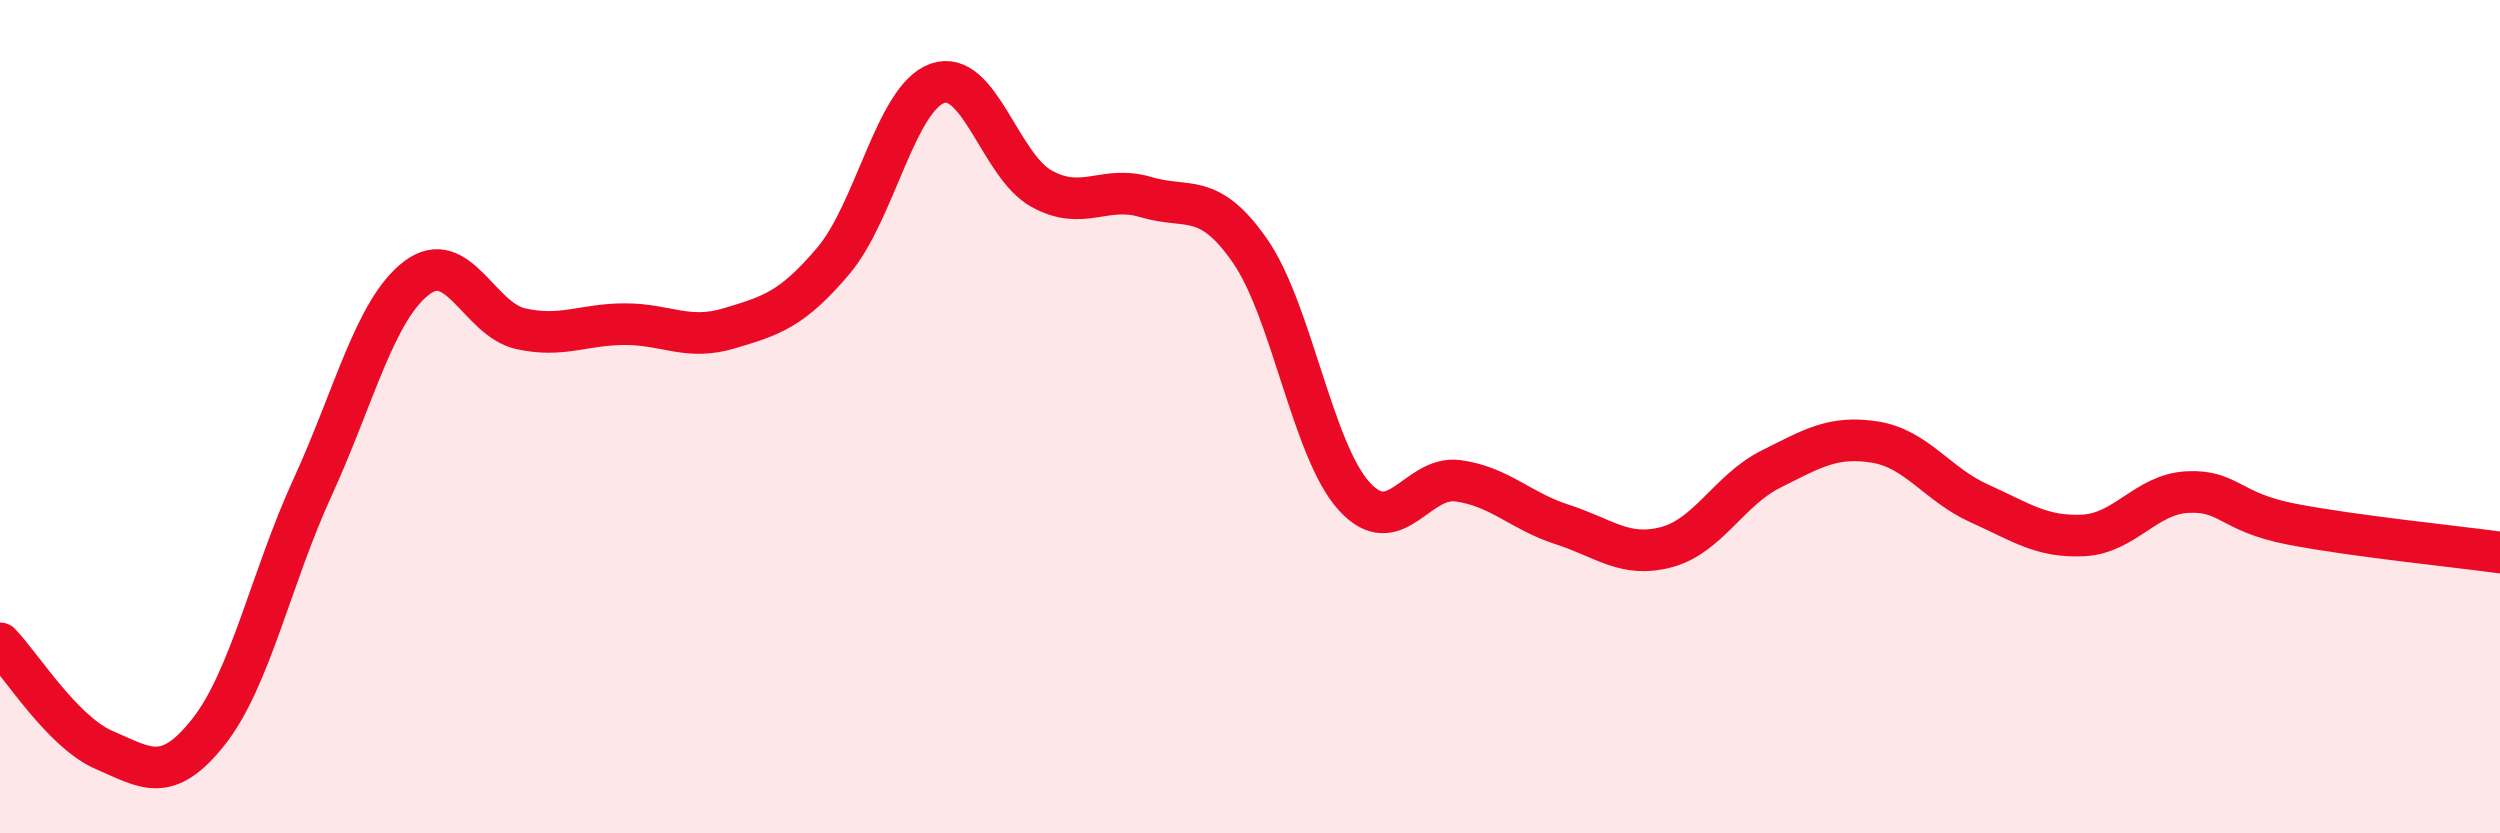 
    <svg width="60" height="20" viewBox="0 0 60 20" xmlns="http://www.w3.org/2000/svg">
      <path
        d="M 0,15.44 C 0.5,15.95 1.5,17.57 2.5,18 C 3.5,18.43 4,18.83 5,17.57 C 6,16.31 6.5,13.88 7.5,11.7 C 8.5,9.52 9,7.43 10,6.67 C 11,5.91 11.5,7.67 12.5,7.89 C 13.5,8.11 14,7.78 15,7.78 C 16,7.78 16.5,8.18 17.5,7.88 C 18.5,7.58 19,7.44 20,6.26 C 21,5.08 21.5,2.35 22.5,2 C 23.5,1.65 24,3.98 25,4.53 C 26,5.08 26.5,4.43 27.5,4.73 C 28.5,5.03 29,4.58 30,6.02 C 31,7.46 31.5,10.81 32.5,11.91 C 33.5,13.01 34,11.4 35,11.54 C 36,11.68 36.5,12.27 37.5,12.59 C 38.5,12.91 39,13.4 40,13.13 C 41,12.86 41.5,11.76 42.5,11.26 C 43.5,10.76 44,10.45 45,10.61 C 46,10.77 46.5,11.63 47.5,12.08 C 48.5,12.53 49,12.9 50,12.85 C 51,12.8 51.5,11.86 52.5,11.81 C 53.5,11.76 53.5,12.29 55,12.58 C 56.5,12.87 59,13.12 60,13.26L60 20L0 20Z"
        fill="#EB0A25"
        opacity="0.1"
        stroke-linecap="round"
        stroke-linejoin="round"
      />
      <path
        d="M 0,15.44 C 0.5,15.95 1.5,17.57 2.5,18 C 3.5,18.43 4,18.83 5,17.57 C 6,16.31 6.5,13.88 7.5,11.7 C 8.5,9.52 9,7.43 10,6.67 C 11,5.91 11.5,7.67 12.5,7.89 C 13.5,8.11 14,7.78 15,7.78 C 16,7.78 16.5,8.18 17.5,7.88 C 18.5,7.58 19,7.44 20,6.26 C 21,5.08 21.5,2.35 22.5,2 C 23.5,1.65 24,3.98 25,4.53 C 26,5.08 26.5,4.43 27.5,4.73 C 28.5,5.03 29,4.58 30,6.02 C 31,7.46 31.5,10.81 32.5,11.91 C 33.5,13.01 34,11.4 35,11.54 C 36,11.68 36.5,12.27 37.5,12.59 C 38.5,12.91 39,13.4 40,13.13 C 41,12.86 41.5,11.76 42.5,11.26 C 43.5,10.76 44,10.45 45,10.61 C 46,10.77 46.5,11.63 47.5,12.08 C 48.5,12.53 49,12.9 50,12.85 C 51,12.8 51.5,11.86 52.5,11.81 C 53.5,11.76 53.5,12.29 55,12.58 C 56.5,12.87 59,13.12 60,13.26"
        stroke="#EB0A25"
        stroke-width="1"
        fill="none"
        stroke-linecap="round"
        stroke-linejoin="round"
      />
    </svg>
  